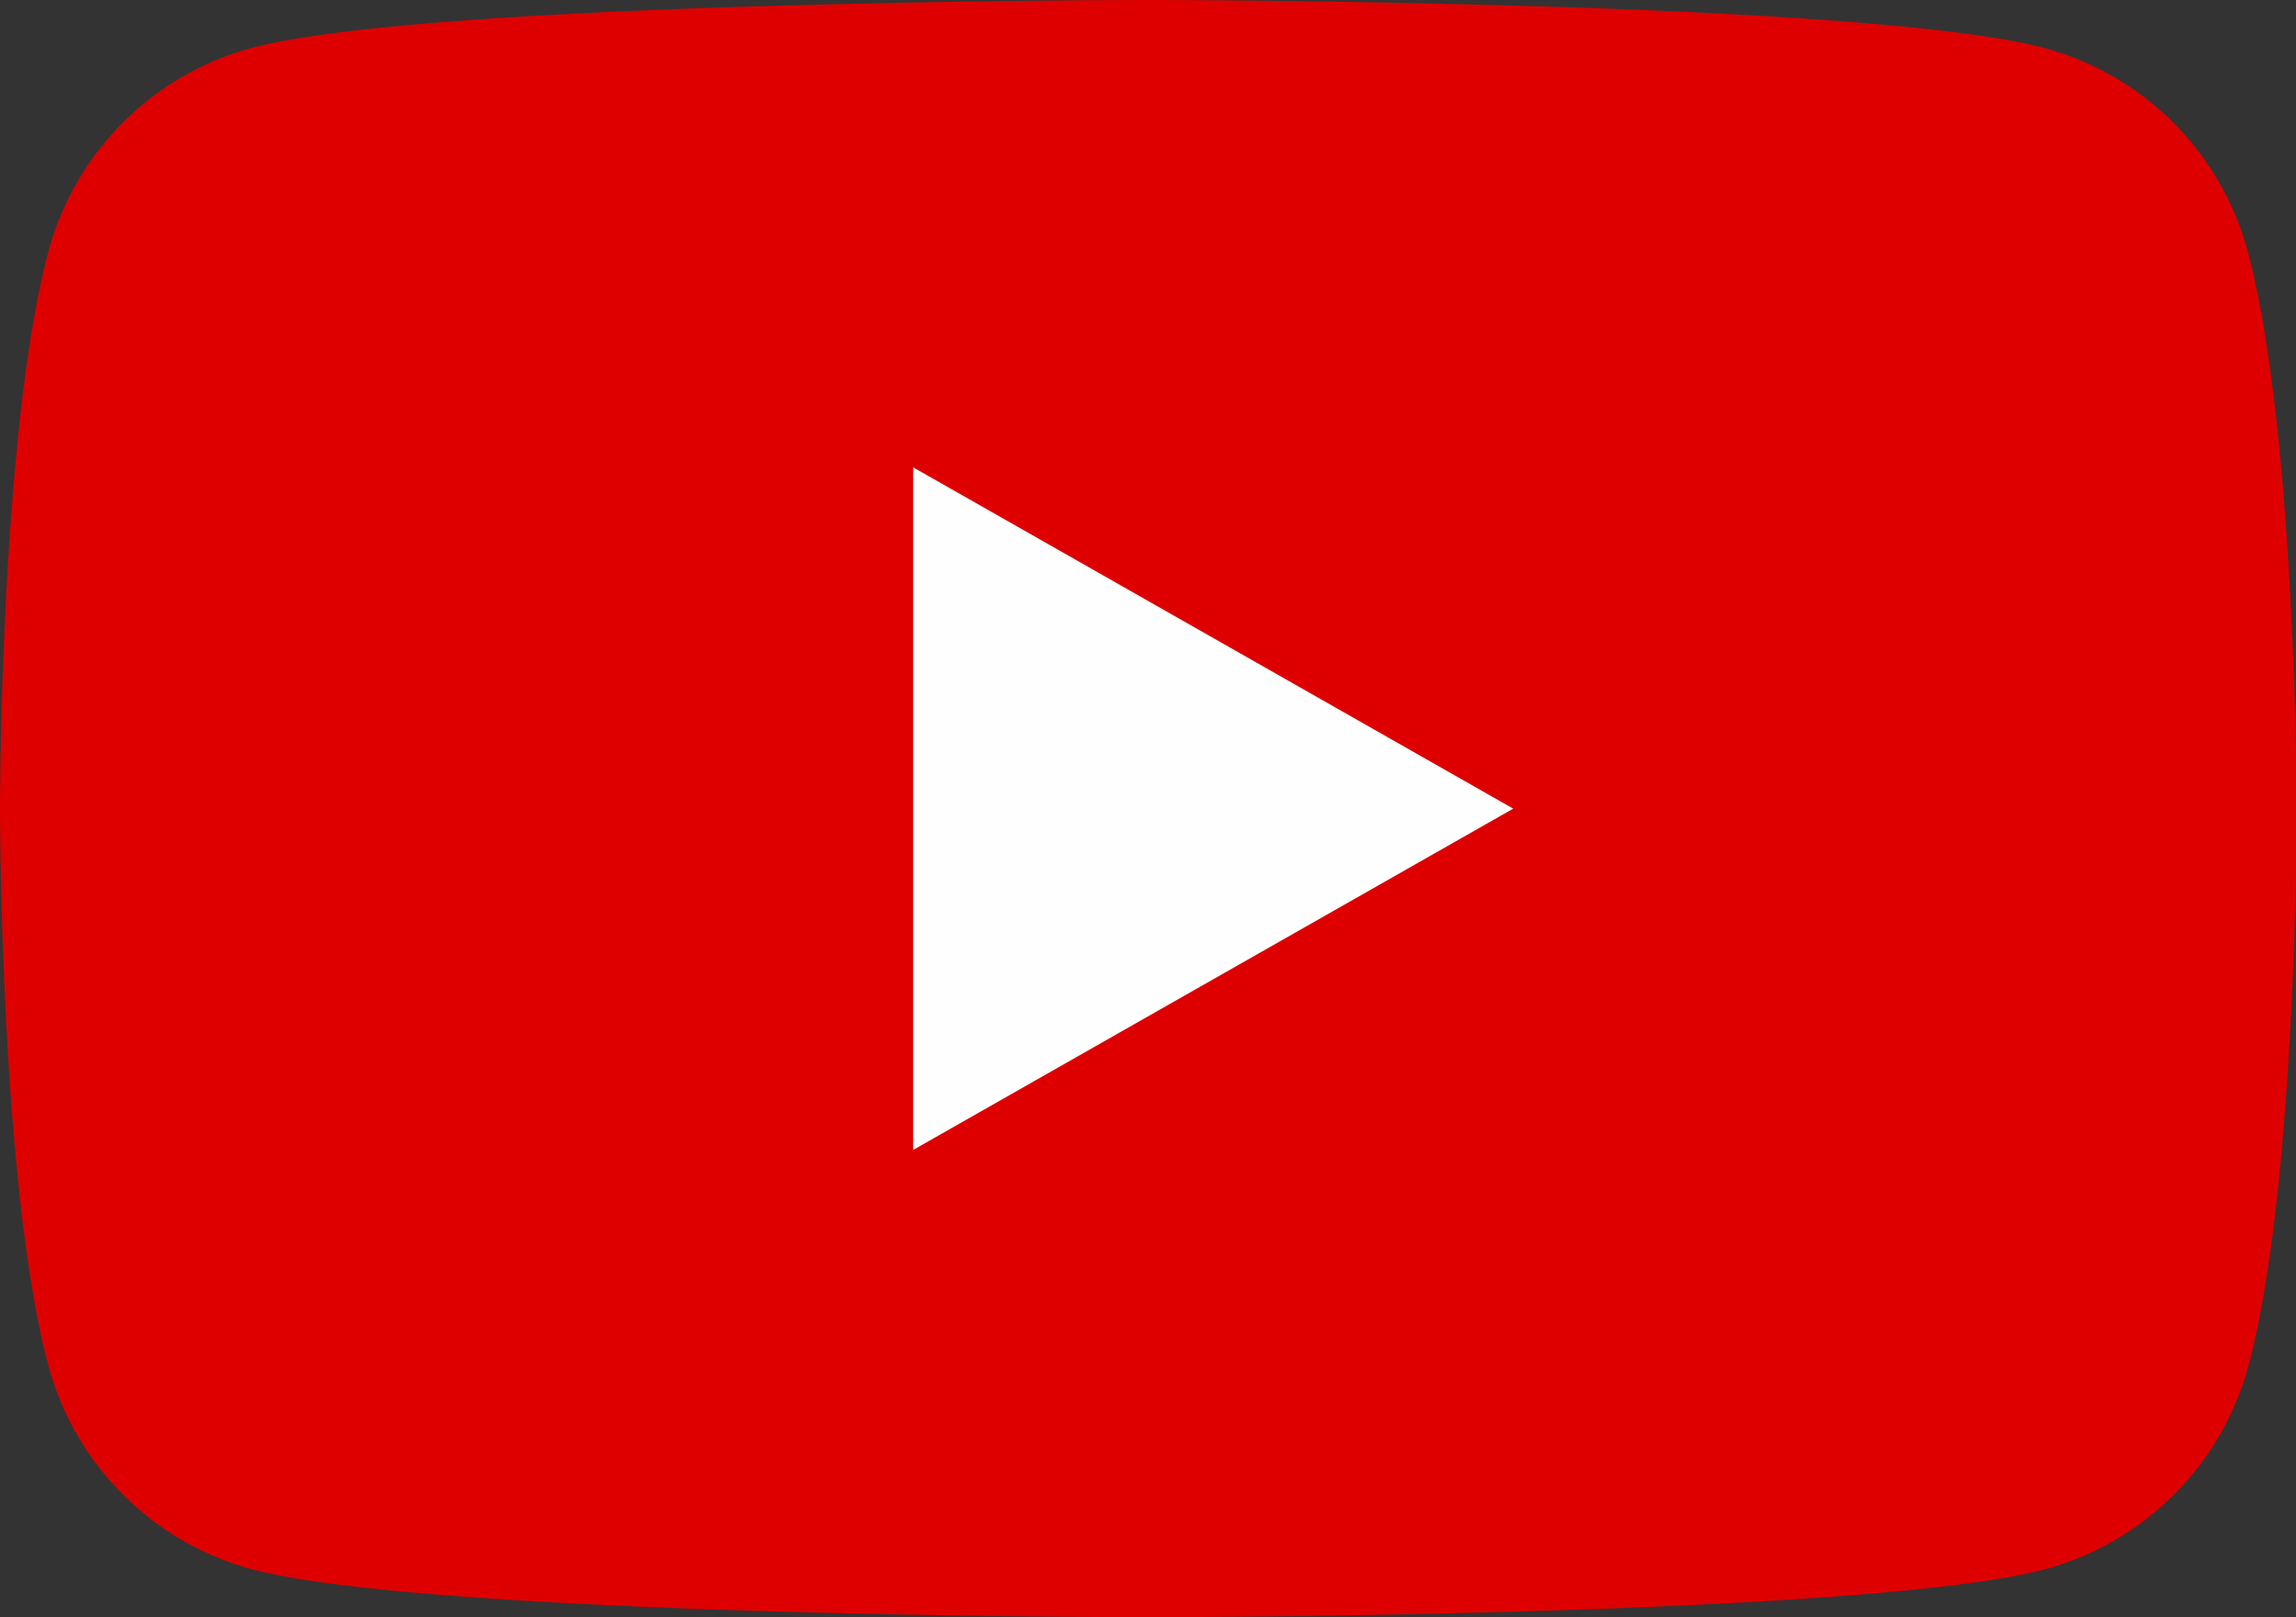 <svg xmlns="http://www.w3.org/2000/svg" width="38.128" height="26.863" viewBox="0 0 38.128 26.863">
  <rect x="0" y="0" width="38.128" height="26.863" fill="#333333" stroke="none"/>
  <g id="グループ_2247" data-name="グループ 2247" transform="translate(0)">
    <path id="パス_2677" data-name="パス 2677" d="M45.331,38.195A4.791,4.791,0,0,0,41.96,34.8c-2.973-.8-14.9-.8-14.9-.8s-11.923,0-14.9.8A4.791,4.791,0,0,0,8.8,38.195C8,41.187,8,47.431,8,47.431s0,6.244.8,9.237a4.791,4.791,0,0,0,3.371,3.393c2.973.8,14.9.8,14.9.8s11.923,0,14.9-.8a4.791,4.791,0,0,0,3.371-3.393c.8-2.993.8-9.237.8-9.237S46.128,41.187,45.331,38.195Z" transform="translate(-8 -34)" fill="#de0000"/>
    <path id="パス_2678" data-name="パス 2678" d="M78,81.169V69.831L87.965,75.5Z" transform="translate(-62.836 -62.069)" fill="#fefefe"/>
  </g>
</svg>
